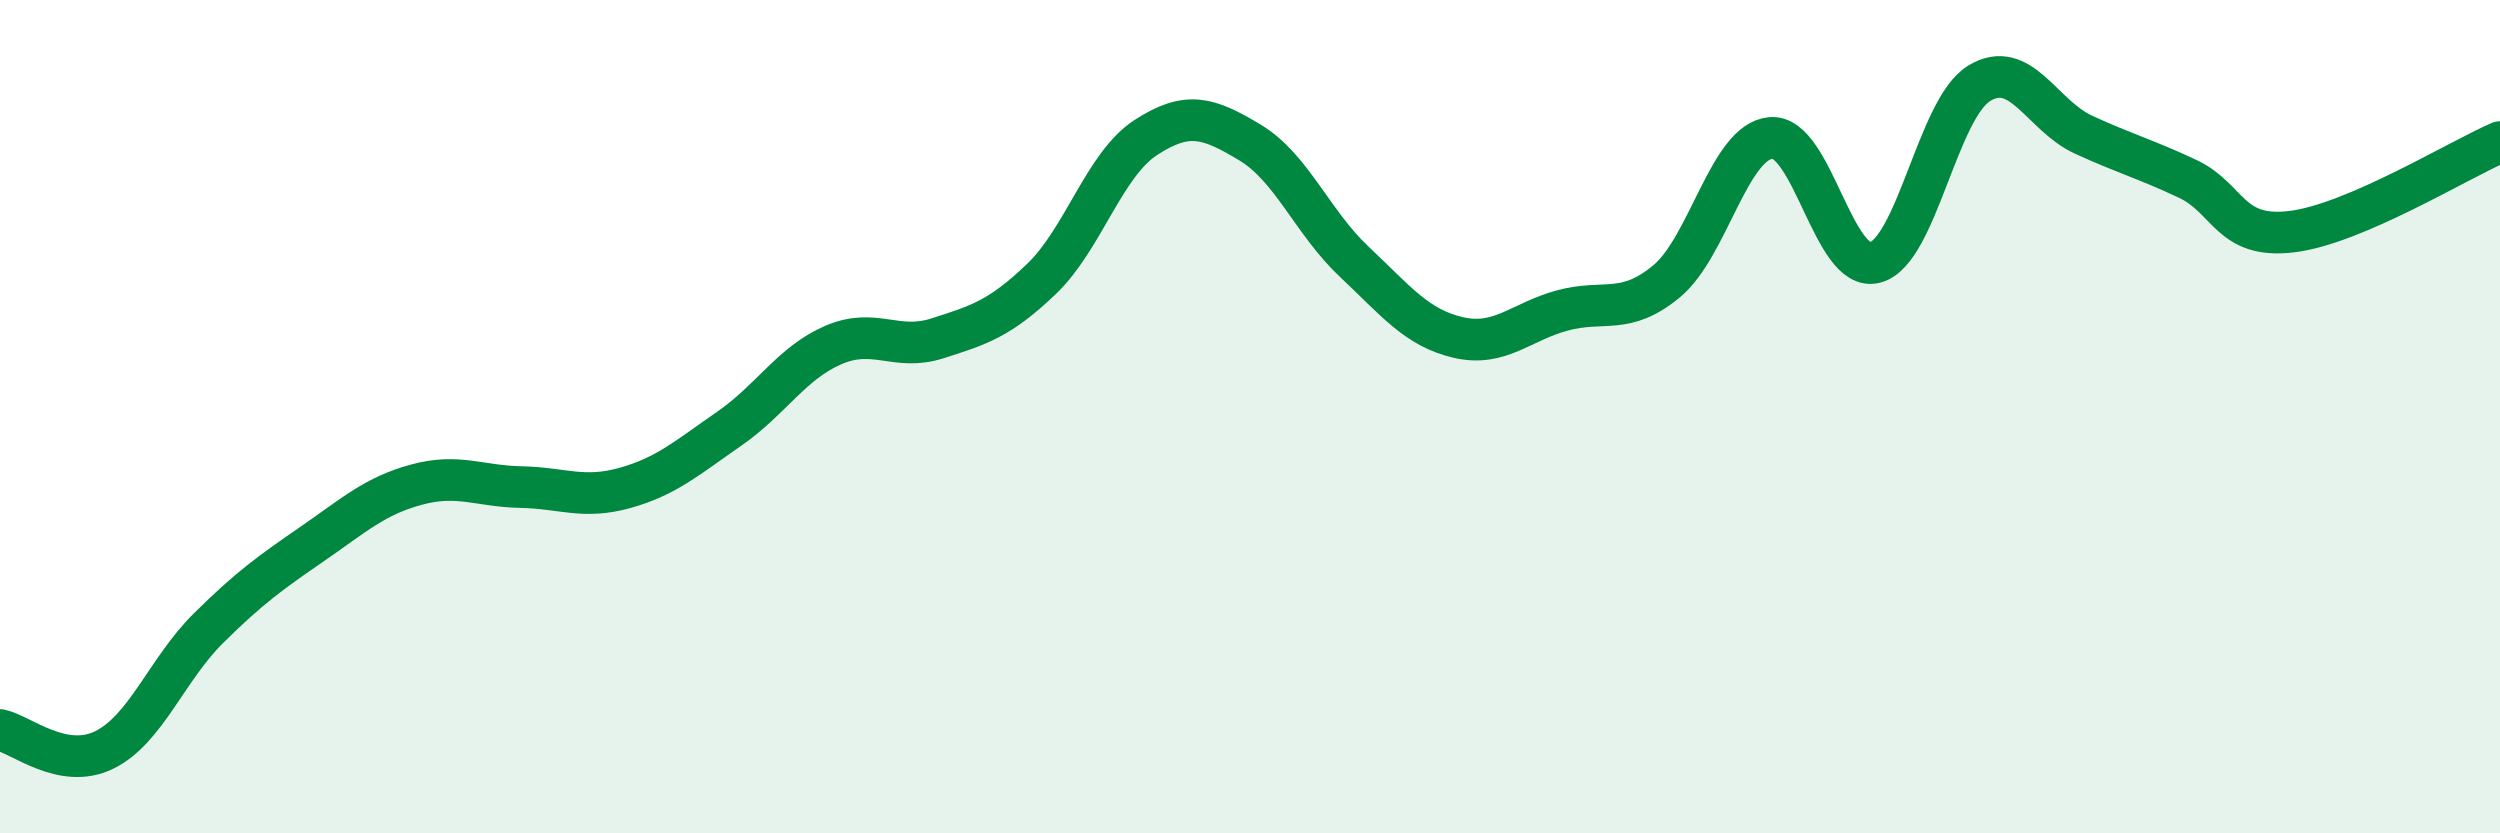 
    <svg width="60" height="20" viewBox="0 0 60 20" xmlns="http://www.w3.org/2000/svg">
      <path
        d="M 0,17.52 C 0.5,17.62 1.5,18.49 2.5,18 C 3.5,17.51 4,16.07 5,15.08 C 6,14.09 6.5,13.74 7.5,13.05 C 8.5,12.36 9,11.9 10,11.63 C 11,11.36 11.5,11.67 12.5,11.69 C 13.5,11.71 14,11.99 15,11.71 C 16,11.43 16.5,10.98 17.5,10.29 C 18.5,9.6 19,8.71 20,8.28 C 21,7.85 21.5,8.44 22.5,8.12 C 23.5,7.8 24,7.65 25,6.69 C 26,5.73 26.5,3.95 27.5,3.3 C 28.5,2.65 29,2.82 30,3.42 C 31,4.02 31.5,5.34 32.5,6.28 C 33.5,7.22 34,7.87 35,8.1 C 36,8.33 36.5,7.72 37.5,7.45 C 38.5,7.18 39,7.58 40,6.75 C 41,5.92 41.5,3.4 42.5,3.31 C 43.5,3.22 44,6.56 45,6.3 C 46,6.04 46.5,2.61 47.5,2 C 48.5,1.39 49,2.77 50,3.23 C 51,3.69 51.5,3.82 52.5,4.29 C 53.5,4.76 53.5,5.74 55,5.56 C 56.5,5.38 59,3.84 60,3.41L60 20L0 20Z"
        fill="#008740"
        opacity="0.1"
        stroke-linecap="round"
        stroke-linejoin="round"
      />
      <path
        d="M 0,17.52 C 0.5,17.62 1.5,18.49 2.5,18 C 3.5,17.51 4,16.07 5,15.08 C 6,14.09 6.5,13.74 7.5,13.05 C 8.5,12.36 9,11.9 10,11.63 C 11,11.36 11.5,11.67 12.5,11.69 C 13.5,11.71 14,11.99 15,11.71 C 16,11.43 16.5,10.98 17.5,10.29 C 18.5,9.6 19,8.71 20,8.28 C 21,7.85 21.5,8.44 22.5,8.12 C 23.5,7.8 24,7.65 25,6.69 C 26,5.73 26.5,3.95 27.5,3.3 C 28.5,2.65 29,2.82 30,3.42 C 31,4.02 31.5,5.34 32.5,6.28 C 33.5,7.22 34,7.87 35,8.1 C 36,8.33 36.5,7.72 37.5,7.45 C 38.5,7.18 39,7.58 40,6.75 C 41,5.92 41.5,3.4 42.5,3.31 C 43.5,3.22 44,6.56 45,6.3 C 46,6.04 46.5,2.61 47.5,2 C 48.5,1.39 49,2.77 50,3.23 C 51,3.69 51.5,3.82 52.5,4.29 C 53.5,4.76 53.5,5.74 55,5.56 C 56.5,5.38 59,3.84 60,3.41"
        stroke="#008740"
        stroke-width="1"
        fill="none"
        stroke-linecap="round"
        stroke-linejoin="round"
      />
    </svg>
  